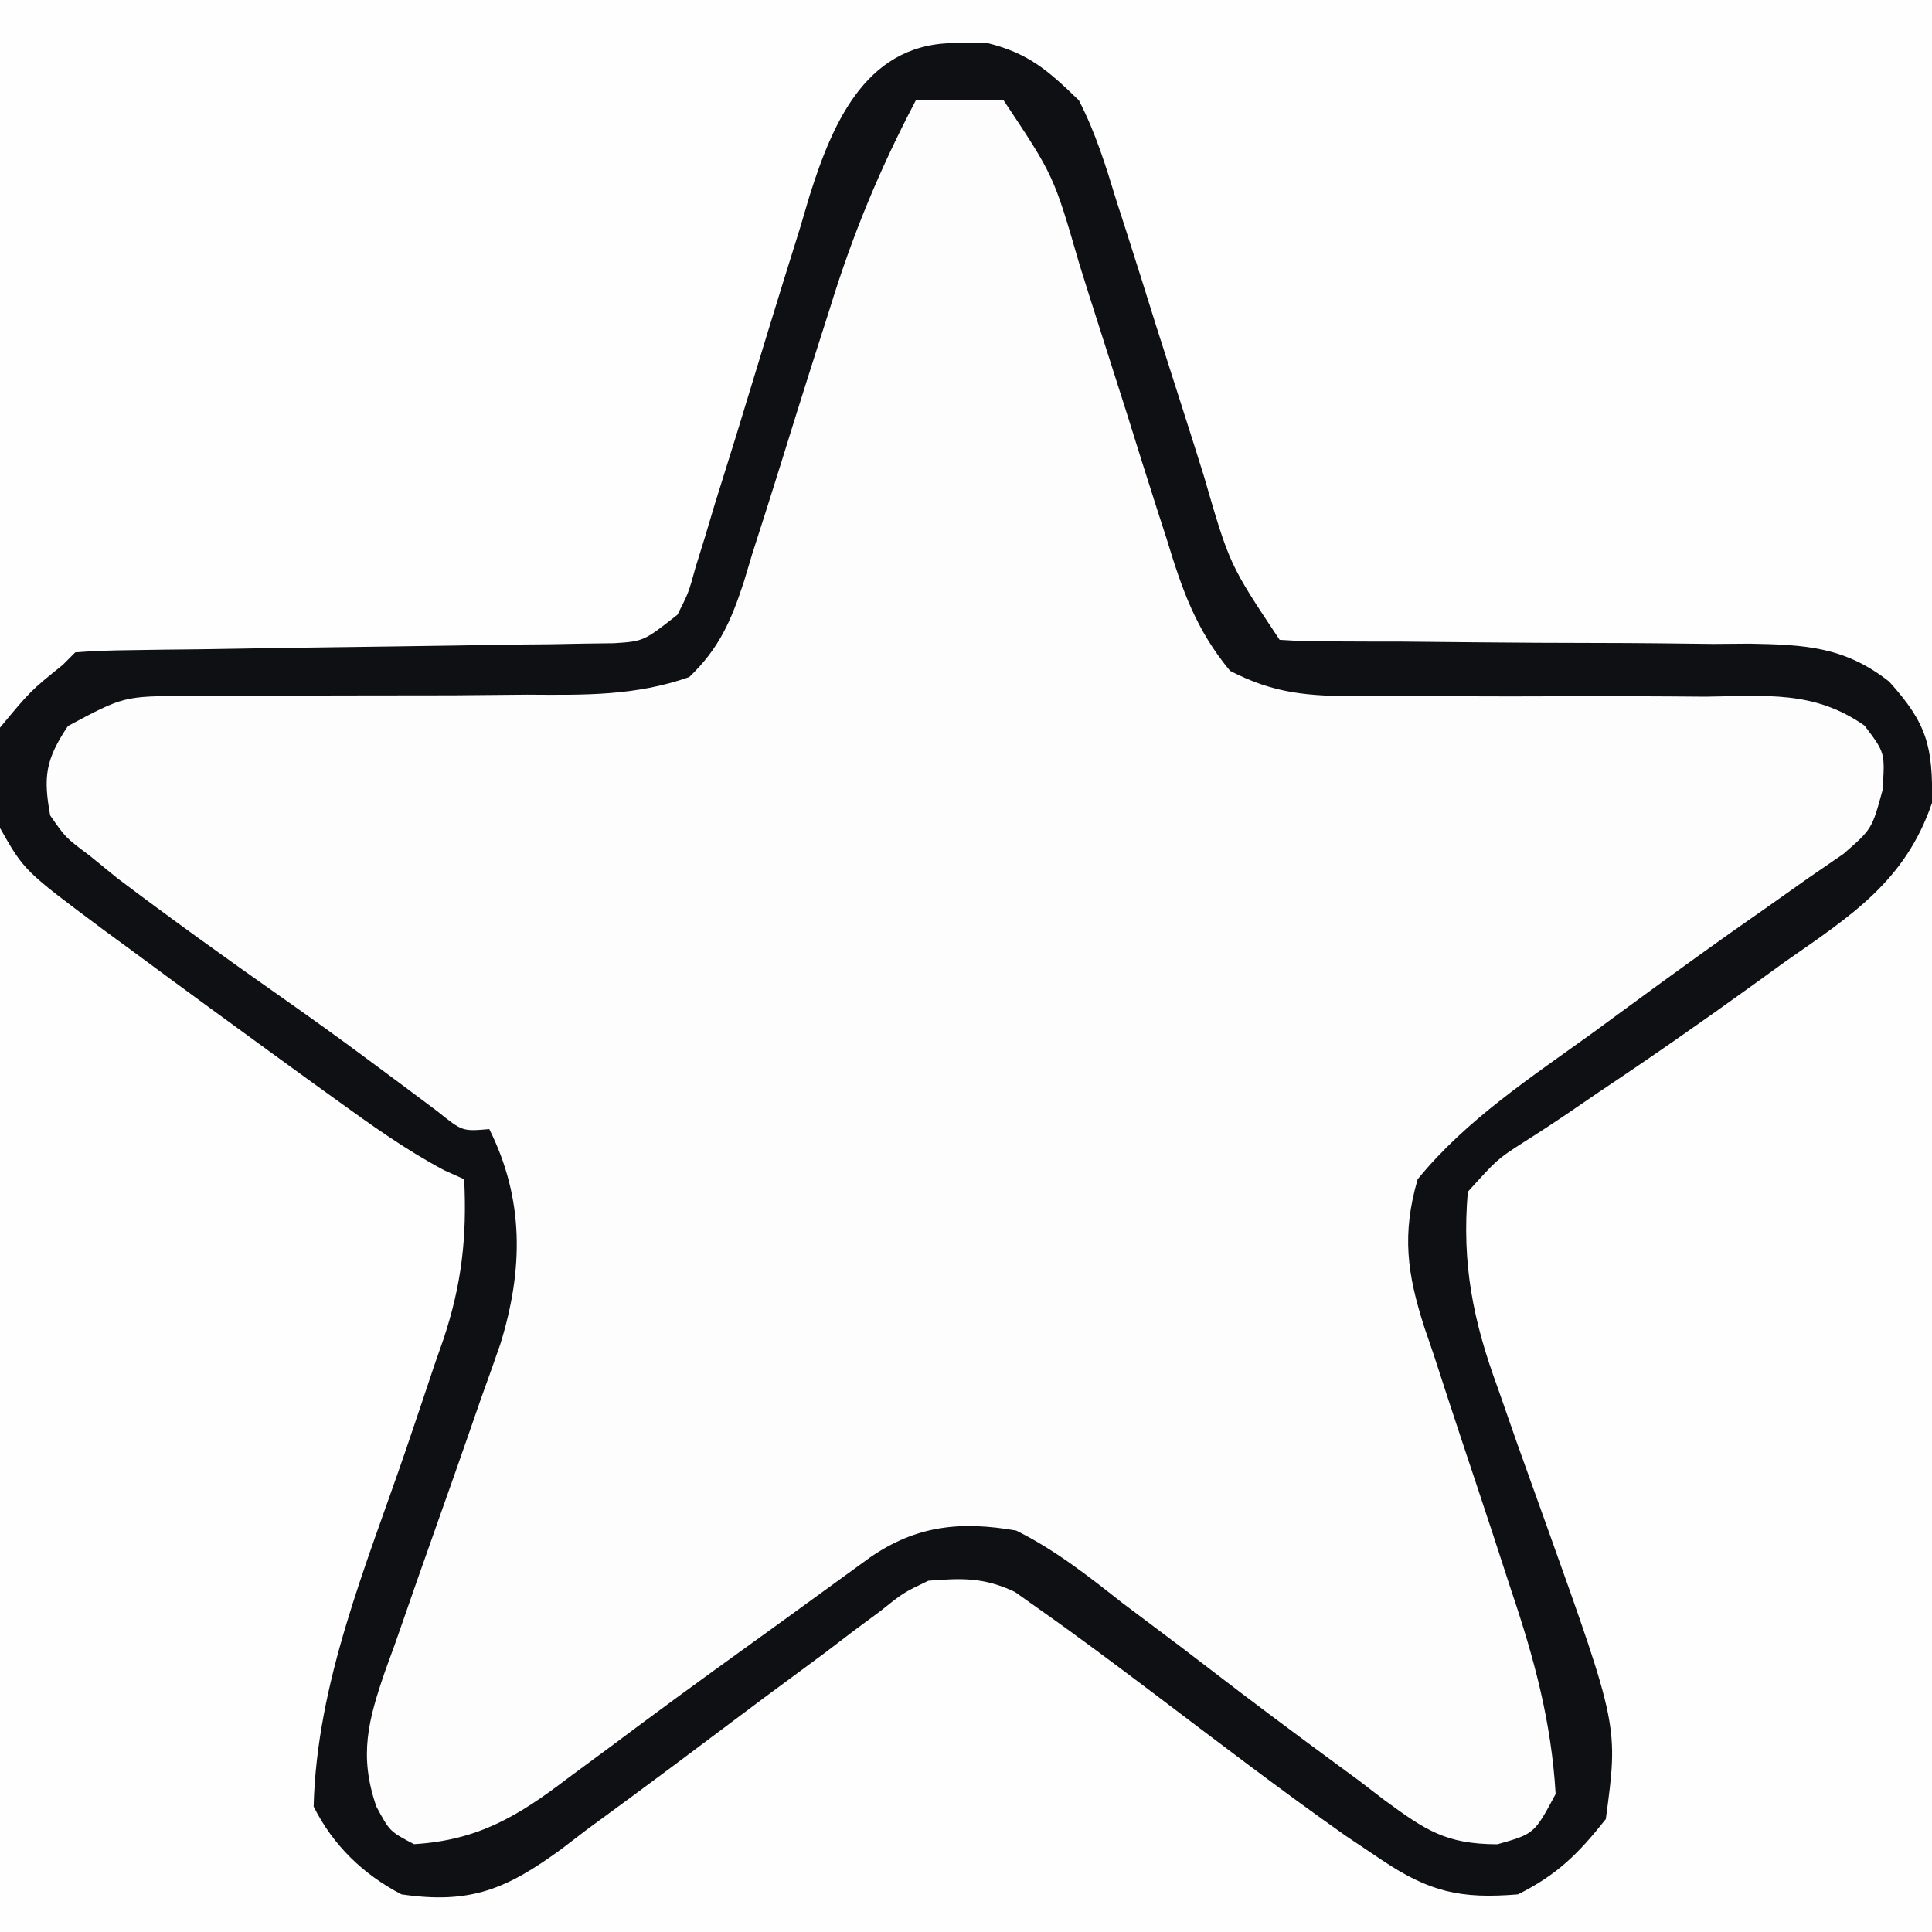 <svg version="1.1" xmlns="http://www.w3.org/2000/svg" width="154" height="154">
<rect width="100%" height="100%" fill="#808080" stroke="none"/>
<path d="M0 0 C50.82 0 101.64 0 154 0 C154 50.82 154 101.64 154 154 C103.18 154 52.36 154 0 154 C0 103.18 0 52.36 0 0 Z" fill="#FDFDFE" transform="translate(0,0)"></path>
<path d="M0 0 C50.82 0 101.64 0 154 0 C154 19.47 154 38.94 154 59 C151.69 57.02 149.38 55.04 147 53 C144.54 52.16 144.54 52.16 142.138 52.306 C141.25 52.303 140.363 52.3 139.449 52.296 C138.513 52.321 137.577 52.346 136.613 52.371 C135.634 52.369 134.654 52.367 133.645 52.365 C130.534 52.361 127.424 52.395 124.312 52.438 C121.19 52.474 118.07 52.502 114.948 52.499 C113.01 52.497 111.072 52.518 109.135 52.565 C102.687 52.563 102.687 52.563 99.553 49.994 C97.625 46.277 96.341 42.602 95.16 38.594 C94.649 36.947 94.138 35.299 93.627 33.652 C92.841 31.073 92.06 28.493 91.284 25.911 C90.527 23.405 89.751 20.906 88.973 18.406 C88.636 17.254 88.636 17.254 88.293 16.079 C86.778 11.242 85.034 8.304 81 5 C78.722 4.261 78.722 4.261 76.438 4.438 C75.694 4.436 74.95 4.435 74.184 4.434 C71.048 5.247 70.057 6.47 68 9 C66.715 11.936 65.819 14.966 64.906 18.035 C64.633 18.91 64.359 19.785 64.078 20.687 C62.911 24.42 61.774 28.162 60.636 31.904 C59.8 34.639 58.947 37.368 58.094 40.098 C57.843 40.945 57.591 41.791 57.333 42.664 C56.962 43.846 56.962 43.846 56.584 45.051 C56.374 45.743 56.164 46.435 55.948 47.148 C54.692 49.602 53.371 50.614 51 52 C48.851 52.365 48.851 52.365 46.51 52.353 C45.629 52.357 44.748 52.36 43.84 52.364 C42.422 52.35 42.422 52.35 40.977 52.336 C38.966 52.348 36.956 52.361 34.945 52.375 C31.783 52.379 28.621 52.375 25.459 52.36 C22.402 52.352 19.346 52.373 16.289 52.398 C15.348 52.385 14.407 52.372 13.438 52.358 C12.551 52.368 11.663 52.378 10.749 52.388 C9.975 52.386 9.2 52.383 8.403 52.381 C5.057 53.06 5.057 53.06 0 58 C0 38.86 0 19.72 0 0 Z" fill="#FEFEFE" transform="translate(0,0)"></path>
<path d="M0 0 C0.33 0 0.66 0 1 0 C1 29.7 1 59.4 1 90 C-49.82 90 -100.64 90 -153 90 C-153 60.96 -153 31.92 -153 2 C-150.69 3.98 -148.38 5.96 -146 8 C-138.741 13.792 -131.301 19.31 -123.67 24.601 C-122.093 25.706 -120.545 26.852 -119 28 C-118.187 28.59 -117.373 29.181 -116.535 29.789 C-114.546 32.654 -115.072 34.46 -115.569 37.8 C-116.256 41.309 -117.341 44.632 -118.504 48.008 C-119.002 49.504 -119.5 51 -119.998 52.496 C-120.781 54.818 -121.567 57.14 -122.355 59.46 C-123.121 61.724 -123.875 63.991 -124.629 66.258 C-124.866 66.945 -125.104 67.633 -125.349 68.342 C-126.677 72.349 -127.416 75.781 -127 80 C-125.2 82.7 -123.916 84.542 -121 86 C-114.35 86.82 -111.23 84.666 -106.188 80.812 C-105.462 80.283 -104.736 79.754 -103.989 79.208 C-99.995 76.286 -96.064 73.284 -92.137 70.273 C-91.34 69.674 -90.544 69.075 -89.724 68.458 C-88.186 67.299 -86.662 66.123 -85.153 64.927 C-81.792 62.398 -79.807 61.061 -75.547 60.738 C-70.613 62.493 -66.972 65.29 -62.875 68.5 C-61.198 69.776 -59.519 71.051 -57.84 72.324 C-57.021 72.95 -56.202 73.576 -55.359 74.22 C-52.11 76.671 -48.792 79.01 -45.438 81.312 C-44.426 82.01 -43.414 82.707 -42.371 83.426 C-38.627 85.911 -36.528 86.355 -32 86 C-28.288 84.235 -28.288 84.235 -26 81 C-24.966 71.866 -28.461 63.884 -31.5 55.438 C-32.293 53.229 -33.081 51.02 -33.854 48.804 C-34.332 47.434 -34.821 46.068 -35.323 44.707 C-37.002 39.897 -37.352 36.023 -37 31 C-35.305 28.82 -35.305 28.82 -32.875 27.125 C-31.964 26.468 -31.052 25.81 -30.113 25.133 C-29.086 24.429 -28.059 23.725 -27 23 C-25.866 22.188 -24.735 21.373 -23.605 20.555 C-19.015 17.24 -14.403 13.96 -9.73 10.762 C-8.255 9.735 -8.255 9.735 -6.75 8.688 C-5.443 7.796 -5.443 7.796 -4.109 6.887 C-1.724 4.753 -0.938 3.027 0 0 Z" fill="#FEFEFE" transform="translate(153,64)"></path>
<path d="M0 0 C0.732 -0.001 1.464 -0.003 2.219 -0.004 C5.507 0.812 7.061 2.198 9.5 4.562 C10.834 7.148 11.663 9.838 12.508 12.617 C12.886 13.786 12.886 13.786 13.272 14.978 C14.072 17.46 14.849 19.948 15.625 22.438 C16.412 24.918 17.203 27.397 17.999 29.875 C18.492 31.414 18.979 32.954 19.459 34.497 C21.508 41.567 21.508 41.567 25.5 47.562 C26.88 47.659 28.265 47.688 29.649 47.688 C30.531 47.692 31.412 47.696 32.32 47.7 C33.761 47.702 33.761 47.702 35.23 47.703 C37.251 47.721 39.271 47.741 41.291 47.762 C44.486 47.791 47.681 47.812 50.876 47.813 C53.953 47.816 57.029 47.851 60.105 47.891 C61.056 47.884 62.006 47.876 62.985 47.869 C67.384 47.95 70.546 48.111 74.083 50.89 C77.113 54.24 77.579 56.069 77.5 60.562 C75.353 66.854 70.978 69.595 65.75 73.25 C64.91 73.858 64.07 74.466 63.204 75.092 C59.154 78.016 55.066 80.867 50.91 83.637 C50.216 84.112 49.521 84.588 48.806 85.077 C47.51 85.962 46.198 86.824 44.87 87.659 C42.845 88.967 42.845 88.967 40.5 91.562 C40.011 97.308 40.912 101.84 42.906 107.246 C43.408 108.683 43.909 110.12 44.41 111.557 C45.203 113.78 46.001 116.002 46.8 118.224 C52.498 134.156 52.498 134.156 51.5 141.562 C49.318 144.318 47.628 145.998 44.5 147.562 C39.91 147.944 37.432 147.367 33.625 144.812 C32.681 144.18 31.738 143.547 30.766 142.895 C25.503 139.184 20.391 135.268 15.254 131.387 C12.299 129.159 9.341 126.941 6.312 124.812 C5.68 124.364 5.047 123.915 4.395 123.453 C1.918 122.289 0.221 122.348 -2.5 122.562 C-4.507 123.524 -4.507 123.524 -6.328 124.984 C-7.037 125.51 -7.747 126.036 -8.477 126.577 C-9.227 127.15 -9.977 127.723 -10.75 128.312 C-12.355 129.499 -13.961 130.685 -15.566 131.871 C-18.009 133.696 -20.449 135.524 -22.886 137.356 C-25.143 139.044 -27.414 140.71 -29.688 142.375 C-30.369 142.896 -31.051 143.417 -31.753 143.954 C-36.084 147.109 -38.959 148.375 -44.5 147.562 C-47.542 145.975 -49.952 143.659 -51.5 140.562 C-51.25 130.663 -47.32 121.396 -44.145 112.123 C-43.378 109.874 -42.624 107.621 -41.871 105.367 C-41.634 104.688 -41.396 104.008 -41.151 103.309 C-39.693 98.931 -39.274 95.163 -39.5 90.562 C-40.031 90.323 -40.562 90.083 -41.109 89.836 C-44.175 88.203 -46.942 86.219 -49.75 84.188 C-50.35 83.755 -50.951 83.322 -51.57 82.876 C-53.55 81.444 -55.526 80.004 -57.5 78.562 C-58.215 78.042 -58.931 77.521 -59.667 76.984 C-61.846 75.393 -64.018 73.792 -66.188 72.188 C-66.87 71.688 -67.553 71.189 -68.257 70.674 C-74.568 65.971 -74.568 65.971 -76.5 62.562 C-77.144 57.488 -77.144 57.488 -76.5 54.562 C-74.062 51.625 -74.062 51.625 -71.5 49.562 C-71.005 49.068 -71.005 49.068 -70.5 48.562 C-69.104 48.451 -67.703 48.406 -66.303 48.389 C-65.412 48.375 -64.521 48.362 -63.603 48.348 C-62.633 48.338 -61.663 48.327 -60.664 48.316 C-58.63 48.283 -56.596 48.25 -54.562 48.217 C-51.341 48.169 -48.119 48.125 -44.897 48.086 C-41.799 48.046 -38.7 47.994 -35.602 47.941 C-34.636 47.933 -33.67 47.925 -32.675 47.916 C-31.329 47.891 -31.329 47.891 -29.956 47.865 C-29.166 47.855 -28.376 47.845 -27.562 47.834 C-25.193 47.676 -25.193 47.676 -22.5 45.562 C-21.615 43.813 -21.615 43.813 -21.045 41.743 C-20.68 40.566 -20.68 40.566 -20.306 39.366 C-19.927 38.092 -19.927 38.092 -19.539 36.793 C-18.979 34.999 -18.419 33.206 -17.859 31.412 C-16.99 28.583 -16.126 25.752 -15.267 22.92 C-14.433 20.186 -13.581 17.458 -12.727 14.73 C-12.353 13.466 -12.353 13.466 -11.972 12.176 C-10.065 6.125 -7.302 -0.219 0 0 Z M-3.5 4.562 C-6.354 9.99 -8.543 15.259 -10.34 21.113 C-10.85 22.714 -11.361 24.315 -11.873 25.916 C-12.662 28.407 -13.445 30.899 -14.216 33.395 C-14.97 35.827 -15.747 38.252 -16.527 40.676 C-16.751 41.423 -16.976 42.17 -17.207 42.939 C-18.222 46.047 -19.181 48.258 -21.562 50.532 C-25.878 52.046 -29.931 51.964 -34.473 51.934 C-36.443 51.951 -38.414 51.969 -40.385 51.986 C-43.481 51.996 -46.578 52 -49.674 51.998 C-52.67 52.002 -55.665 52.029 -58.66 52.059 C-59.586 52.05 -60.512 52.042 -61.467 52.034 C-66.628 52.051 -66.628 52.051 -71.087 54.435 C-72.852 57.092 -73.069 58.432 -72.5 61.562 C-71.271 63.331 -71.271 63.331 -69.375 64.75 C-68.647 65.343 -67.918 65.936 -67.168 66.547 C-62.859 69.802 -58.479 72.95 -54.059 76.051 C-51.758 77.666 -49.479 79.304 -47.223 80.98 C-45.751 82.073 -45.751 82.073 -44.25 83.188 C-43.379 83.84 -42.507 84.492 -41.609 85.164 C-39.644 86.747 -39.644 86.747 -37.5 86.562 C-34.69 92.182 -34.793 97.812 -36.617 103.696 C-37.12 105.149 -37.635 106.598 -38.16 108.043 C-38.429 108.819 -38.698 109.595 -38.974 110.394 C-39.826 112.85 -40.692 115.301 -41.562 117.75 C-42.713 120.989 -43.848 124.233 -44.973 127.48 C-45.24 128.217 -45.508 128.954 -45.784 129.712 C-47.162 133.697 -47.903 136.516 -46.5 140.562 C-45.437 142.543 -45.437 142.543 -43.5 143.562 C-38.406 143.256 -35.198 141.327 -31.25 138.312 C-30.031 137.413 -28.813 136.513 -27.594 135.613 C-26.943 135.127 -26.292 134.64 -25.621 134.139 C-21.693 131.219 -17.718 128.365 -13.75 125.5 C-12.963 124.928 -12.177 124.356 -11.366 123.767 C-10.632 123.234 -9.897 122.701 -9.141 122.152 C-8.486 121.677 -7.832 121.201 -7.157 120.711 C-3.443 118.138 0.101 117.797 4.5 118.562 C7.606 120.11 10.221 122.167 12.938 124.312 C14.514 125.498 16.091 126.683 17.668 127.867 C19.279 129.099 20.89 130.33 22.5 131.562 C25.563 133.883 28.649 136.169 31.75 138.438 C32.785 139.232 32.785 139.232 33.842 140.042 C37.113 142.43 38.715 143.561 42.859 143.57 C45.8 142.74 45.8 142.74 47.5 139.562 C47.162 133.823 45.794 128.756 43.961 123.336 C43.458 121.794 42.955 120.253 42.453 118.711 C41.663 116.315 40.87 113.921 40.069 111.529 C39.292 109.198 38.532 106.861 37.773 104.523 C37.531 103.814 37.288 103.104 37.038 102.373 C35.65 98.061 35.236 94.938 36.5 90.562 C40.382 85.792 45.608 82.395 50.562 78.812 C51.402 78.196 52.242 77.58 53.107 76.945 C56.837 74.209 60.577 71.495 64.379 68.859 C65.45 68.101 66.521 67.343 67.625 66.562 C68.556 65.923 69.486 65.284 70.445 64.625 C72.713 62.645 72.713 62.645 73.555 59.562 C73.761 56.558 73.761 56.558 72.125 54.404 C68.09 51.573 64.256 52.036 59.441 52.094 C58.46 52.087 57.479 52.08 56.468 52.072 C52.273 52.043 48.078 52.06 43.884 52.072 C40.819 52.074 37.756 52.053 34.691 52.031 C33.272 52.048 33.272 52.048 31.825 52.066 C27.815 52.035 25.15 51.899 21.551 50.037 C18.824 46.747 17.723 43.56 16.492 39.508 C16.24 38.729 15.988 37.949 15.728 37.147 C14.928 34.665 14.151 32.177 13.375 29.688 C12.588 27.207 11.797 24.728 11.001 22.25 C10.508 20.711 10.021 19.171 9.541 17.628 C7.492 10.558 7.492 10.558 3.5 4.562 C1.167 4.522 -1.167 4.52 -3.5 4.562 Z" fill="#0E1014" transform="translate(76.5,3.438)"></path>
</svg>
